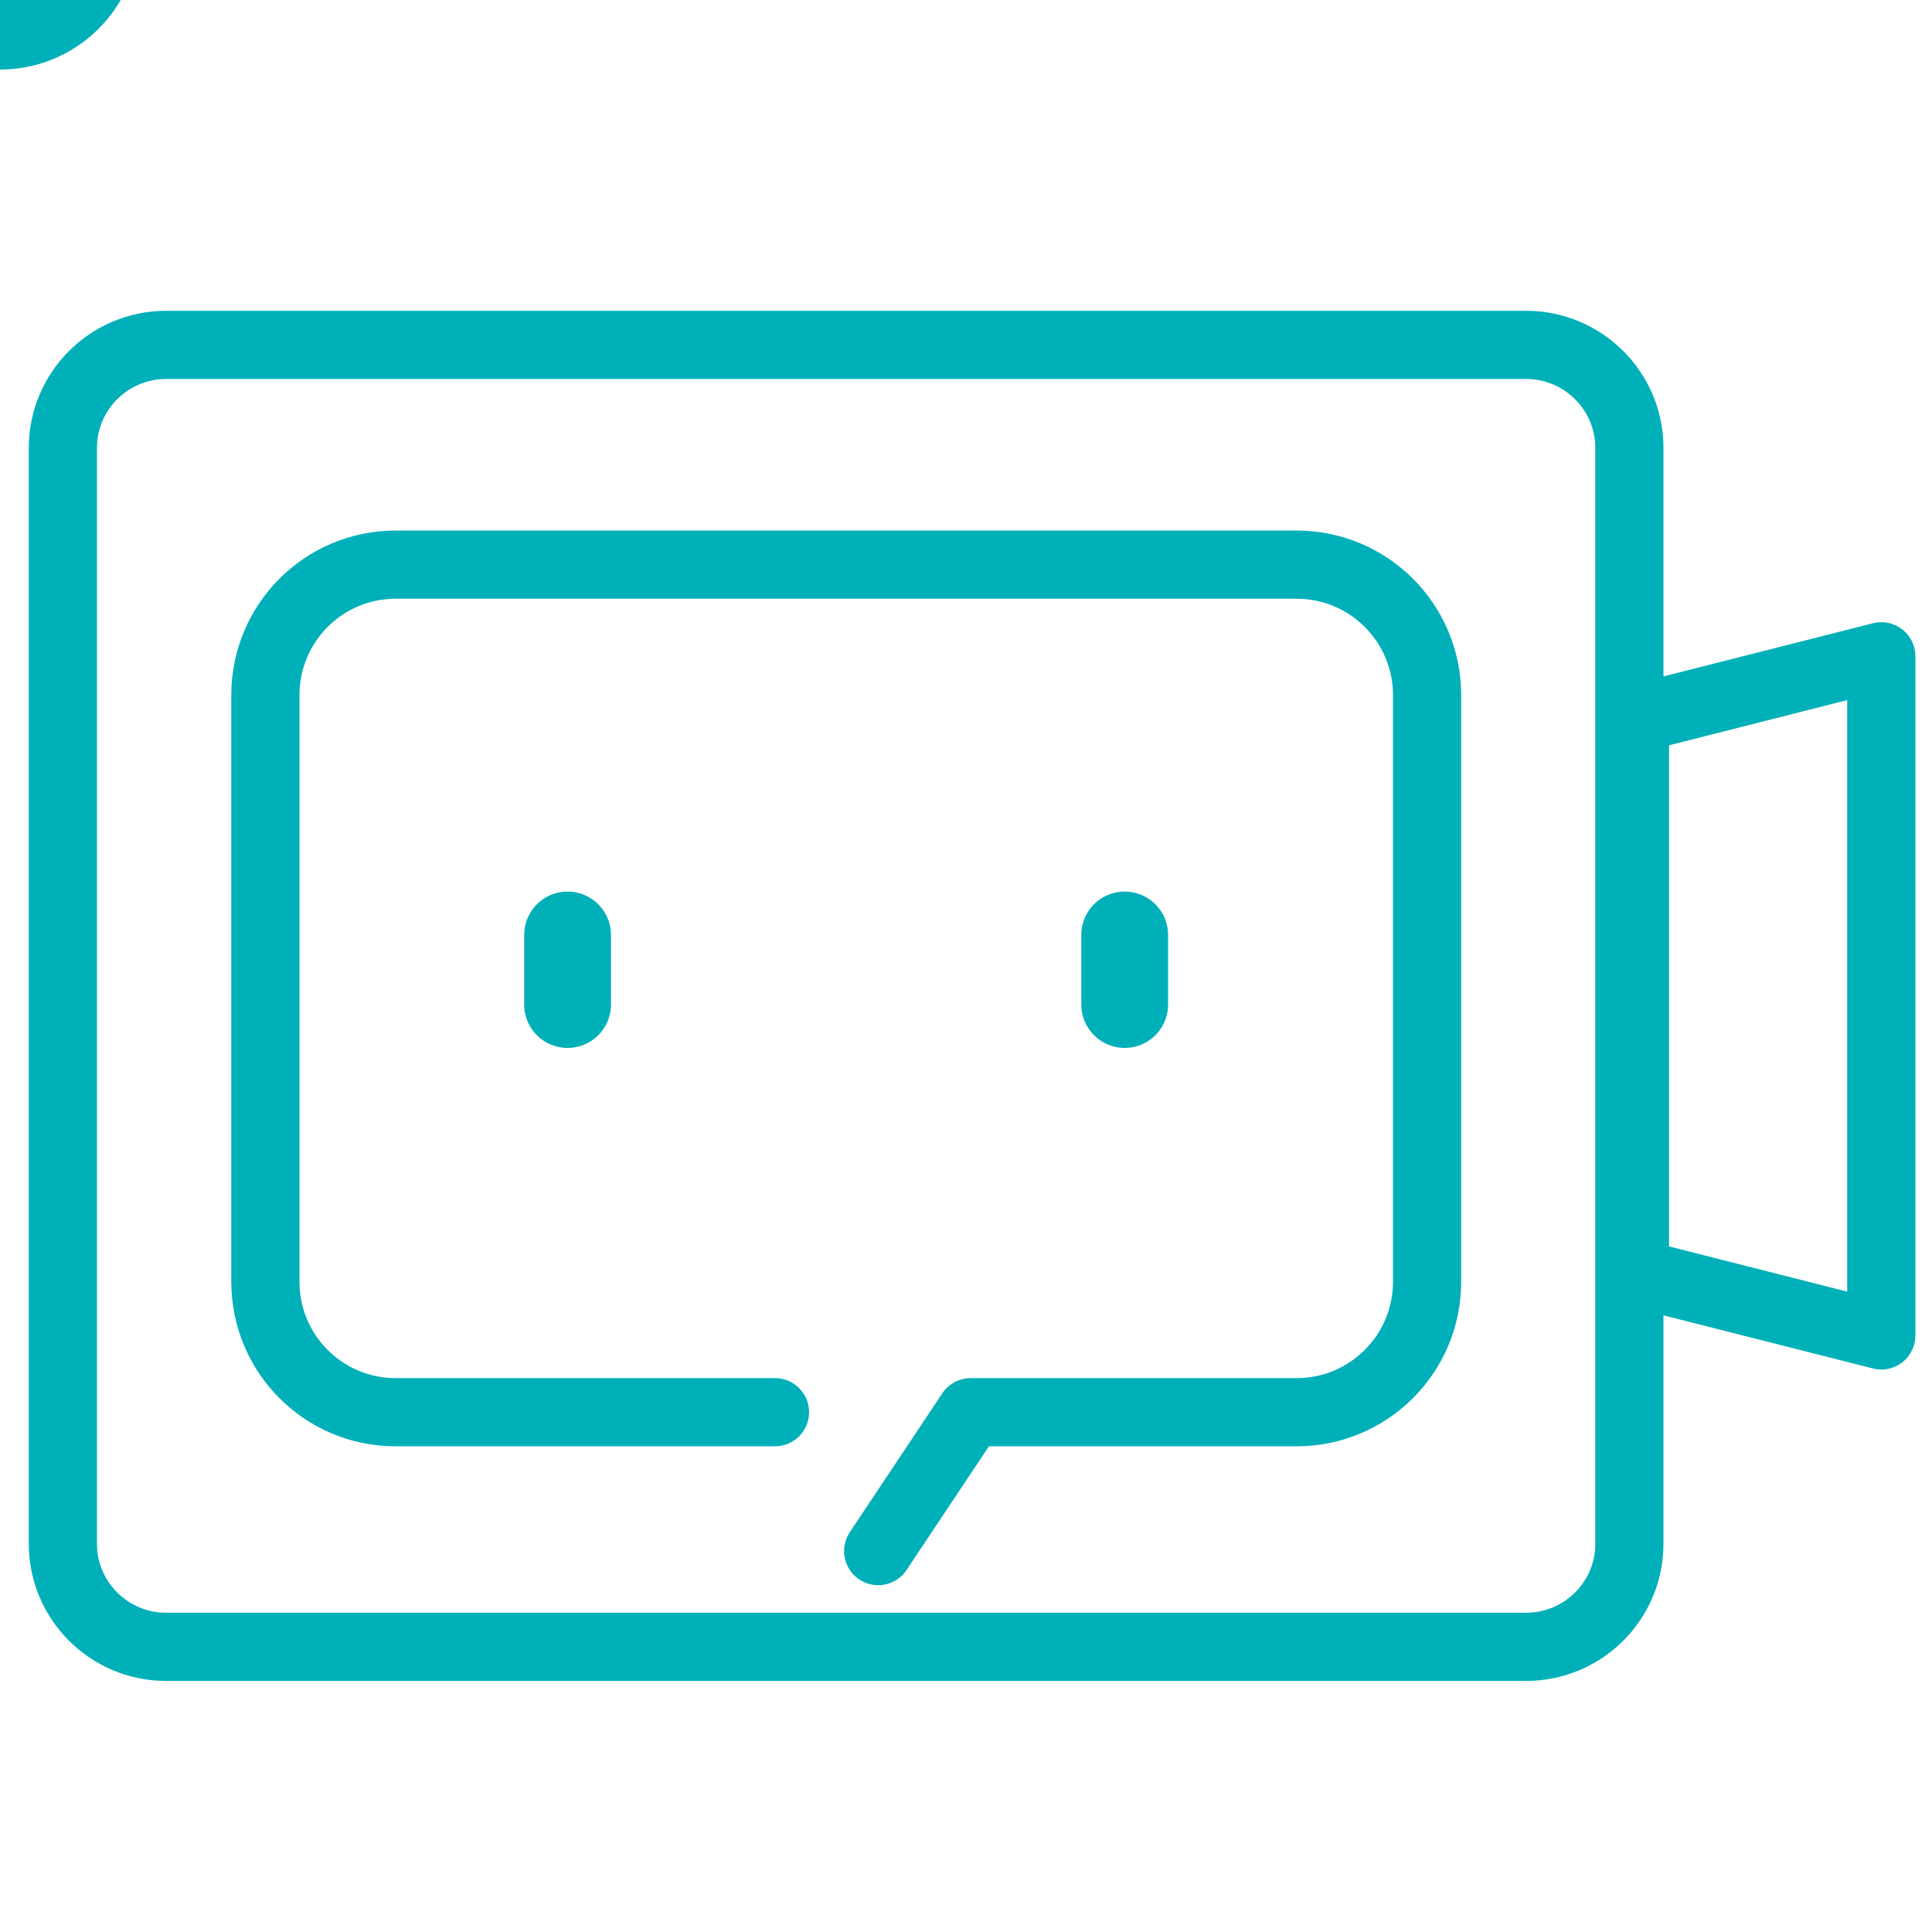 <svg xmlns="http://www.w3.org/2000/svg" xmlns:xlink="http://www.w3.org/1999/xlink" preserveAspectRatio="xMidYMid meet" width="85" height="85" viewBox="0 0 85 85" style="width:100%;height:100%"><defs><animateMotion repeatCount="indefinite" dur="2s" begin="0s" xlink:href="#_R_G_L_2_G" fill="freeze" keyTimes="0;0.25;0.5;1" path="M37.23 48.79 C37.23,48.79 34.72,52.91 34.72,52.91 C34.72,52.91 37.23,48.79 37.23,48.79 C37.23,48.79 37.23,48.79 37.23,48.79 " keyPoints="0;0.5;1;1" keySplines="0.167 0.167 0.833 0.833;0.167 0.167 0.833 0.833;0 0 0 0" calcMode="spline"/><animateTransform repeatCount="indefinite" dur="2s" begin="0s" xlink:href="#_R_G_L_2_G" fill="freeze" attributeName="transform" from="0" to="0" type="rotate" additive="sum" keyTimes="0;0.25;0.5;1" values="0;12;0;0" keySplines="0.167 0.167 0.833 0.833;0.167 0.167 0.833 0.833;0 0 0 0" calcMode="spline"/><animateTransform repeatCount="indefinite" dur="2s" begin="0s" xlink:href="#_R_G_L_1_G" fill="freeze" attributeName="transform" from="1 1" to="1 1" type="scale" additive="sum" keyTimes="0;0.125;0.25;0.367;0.492;1" values="1 1;1 0;1 1;1 0;1 1;1 1" keySplines="0.167 0.167 0.833 0.833;0.167 0.167 0.833 0.833;0.167 0.167 0.833 0.833;0.167 0.167 0.833 0.833;0 0 0 0" calcMode="spline"/><animateTransform repeatCount="indefinite" dur="2s" begin="0s" xlink:href="#_R_G_L_0_G" fill="freeze" attributeName="transform" from="1 1" to="1 1" type="scale" additive="sum" keyTimes="0;0.125;0.25;0.367;0.492;1" values="1 1;1 0;1 1;1 0;1 1;1 1" keySplines="0.167 0.167 0.833 0.833;0.167 0.167 0.833 0.833;0.167 0.167 0.833 0.833;0.167 0.167 0.833 0.833;0 0 0 0" calcMode="spline"/><animate attributeType="XML" attributeName="opacity" dur="2s" from="0" to="1" xlink:href="#time_group"/></defs><g id="_R_G"><g id="_R_G_L_7_G" transform=" translate(42.5, 42.5) translate(0, 0)"><path id="_R_G_L_7_G_D_0_P_0" stroke="#00b0b9" stroke-linecap="round" stroke-linejoin="round" fill="none" stroke-width="1.91" stroke-opacity="1" d="  "/></g><g id="_R_G_L_6_G" transform=" translate(77.35, 43.814) translate(0, 0)"><path id="_R_G_L_6_G_D_0_P_0" stroke="#00b0b9" stroke-linecap="round" stroke-linejoin="round" fill="none" stroke-width="3" stroke-opacity="1" d=" M-5.42 -12.19 C-5.42,-12.19 -5.42,12.19 -5.42,12.19 C-5.42,12.19 5.42,14.94 5.42,14.94 C5.42,14.94 5.42,-14.94 5.42,-14.94 C5.42,-14.94 -5.42,-12.19 -5.42,-12.19z "/></g><g id="_R_G_L_5_G" transform=" translate(42.5, 42.5) translate(0, 0)"><path id="_R_G_L_5_G_D_0_P_0" stroke="#00b0b9" stroke-linecap="round" stroke-linejoin="round" fill="none" stroke-width="1.91" stroke-opacity="1" d="  "/></g><g id="_R_G_L_4_G" transform=" translate(37.226, 43.814) translate(0, 0)"><path id="_R_G_L_4_G_D_0_P_0" stroke="#00b0b9" stroke-linecap="round" stroke-linejoin="round" fill="none" stroke-width="3" stroke-opacity="1" d=" M34.46 -24.11 C34.46,-26.61 32.42,-28.64 29.92,-28.64 C29.92,-28.64 -29.92,-28.64 -29.92,-28.64 C-32.42,-28.64 -34.46,-26.61 -34.46,-24.11 C-34.46,-24.11 -34.46,24.11 -34.46,24.11 C-34.46,26.61 -32.42,28.64 -29.92,28.64 C-29.92,28.64 29.92,28.64 29.92,28.64 C32.42,28.64 34.46,26.61 34.46,24.11 C34.46,24.11 34.46,24.11 34.46,24.11 C34.46,24.11 34.46,-24.11 34.46,-24.11z "/></g><g id="_R_G_L_3_G" transform=" translate(37.226, 46.542) translate(0, 0)"><path id="_R_G_L_3_G_D_0_P_0" stroke="#00b0b9" stroke-linecap="round" stroke-linejoin="round" fill="none" stroke-width="3" stroke-opacity="1" d=" M-3.13 15.59 C-3.13,15.59 -19.82,15.59 -19.82,15.59 C-22.99,15.59 -25.55,13.02 -25.55,9.85 C-25.55,9.85 -25.55,-15.96 -25.55,-15.96 C-25.55,-19.13 -22.99,-21.7 -19.82,-21.7 C-19.82,-21.7 19.82,-21.7 19.82,-21.7 C22.99,-21.7 25.56,-19.13 25.56,-15.96 C25.56,-15.96 25.56,9.85 25.56,9.85 C25.56,13.02 22.99,15.59 19.82,15.59 C19.82,15.59 5.48,15.59 5.48,15.59 C5.48,15.59 1.41,21.7 1.41,21.7 "/></g><g id="_R_G_L_2_G"><path id="_R_G_L_2_G_D_0_P_0" fill="#00b0b9" fill-opacity="1" fill-rule="nonzero" d=" M0 3.06 C0,3.06 0,3.06 0,3.06 C-2.72,3.06 -5.03,1.29 -5.83,-1.16 C-6.14,-2.11 -5.33,-3.06 -4.34,-3.06 C-4.34,-3.06 4.34,-3.06 4.34,-3.06 C5.33,-3.06 6.14,-2.11 5.83,-1.16 C5.03,1.29 2.72,3.06 0,3.06z "/></g><g id="_R_G_L_1_G" transform=" translate(24.971, 42.665)"><path id="_R_G_L_1_G_D_0_P_0" stroke="#00b0b9" stroke-linecap="round" stroke-linejoin="round" fill="none" stroke-width="3.819" stroke-opacity="1" d=" M0 1.53 C0,1.53 0,-1.53 0,-1.53 "/></g><g id="_R_G_L_0_G" transform=" translate(49.482, 42.665)"><path id="_R_G_L_0_G_D_0_P_0" stroke="#00b0b9" stroke-linecap="round" stroke-linejoin="round" fill="none" stroke-width="3.819" stroke-opacity="1" d=" M0 -1.53 C0,-1.53 0,1.53 0,1.53 "/></g></g><g id="time_group"/></svg>